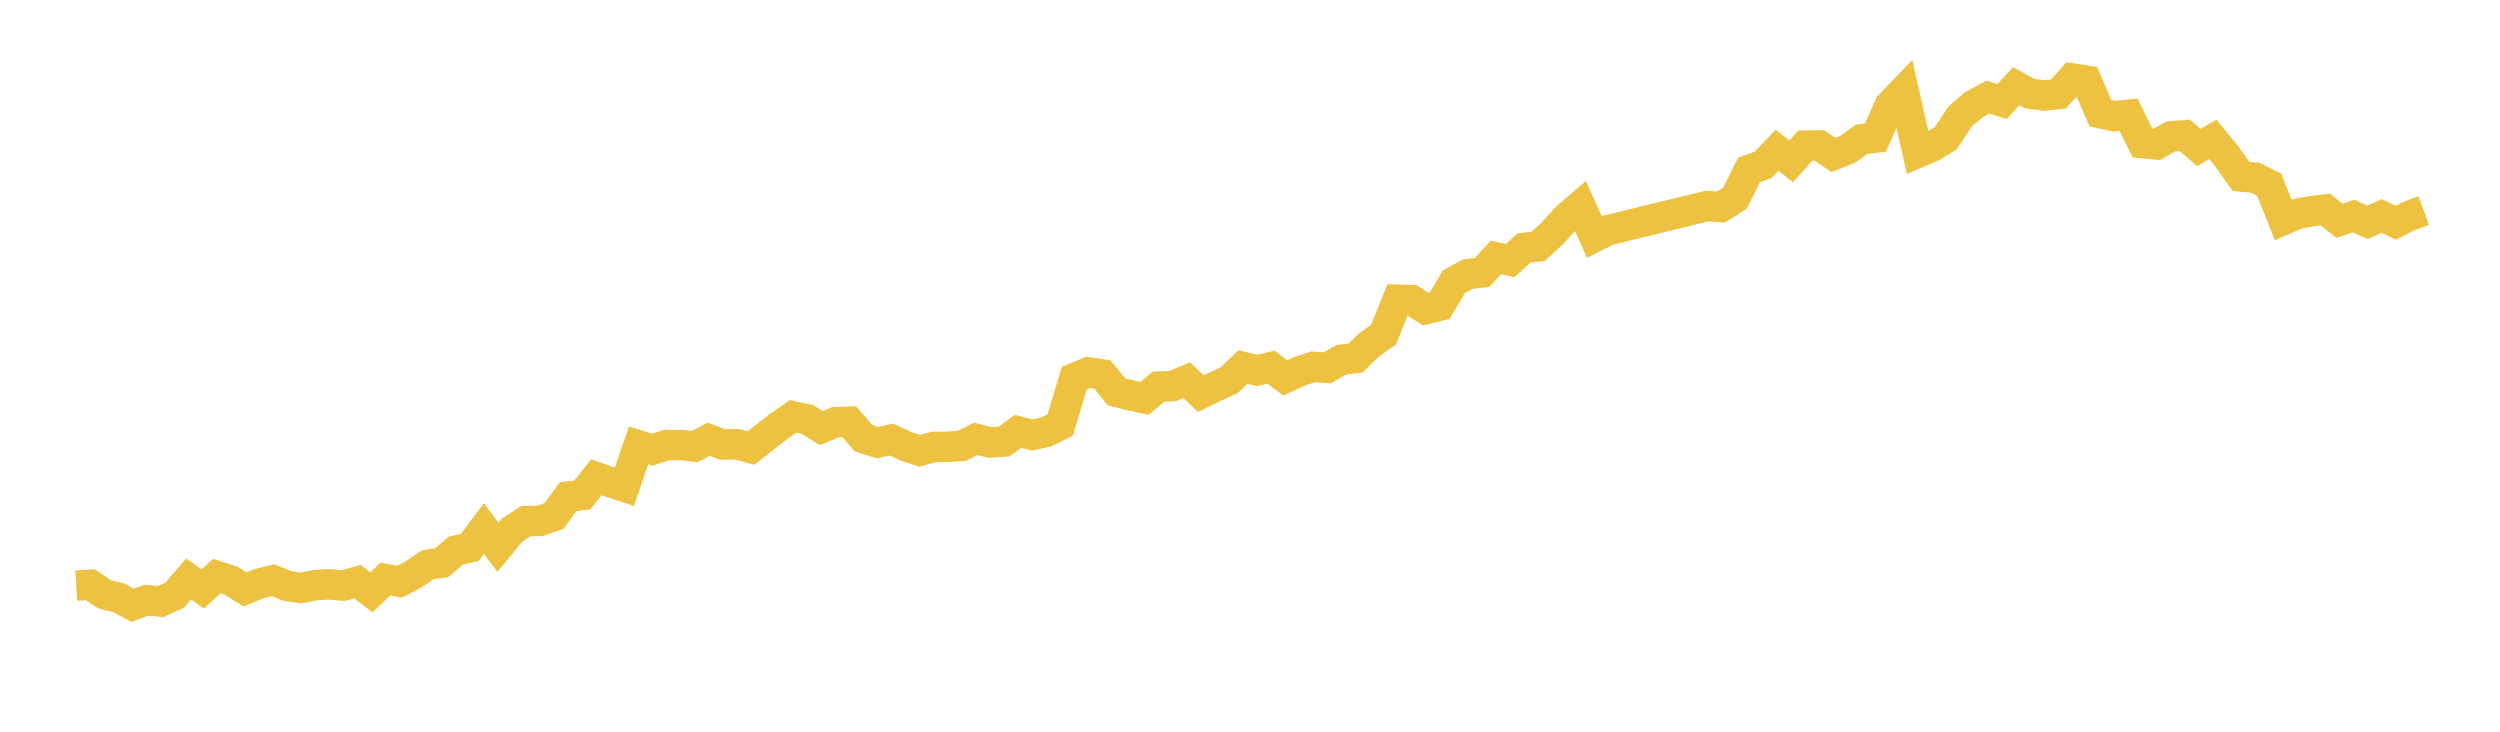 <svg width="164" height="48" xmlns="http://www.w3.org/2000/svg" xmlns:xlink="http://www.w3.org/1999/xlink"><path fill="none" stroke="rgb(237,194,64)" stroke-width="2" d="M5,38.412L5.922,38.359L6.844,38.979L7.766,39.209L8.689,39.704L9.611,39.376L10.533,39.463L11.455,39.047L12.377,37.976L13.299,38.636L14.222,37.791L15.144,38.079L16.066,38.664L16.988,38.292L17.91,38.063L18.832,38.433L19.754,38.572L20.677,38.385L21.599,38.334L22.521,38.416L23.443,38.154L24.365,38.859L25.287,37.983L26.21,38.16L27.132,37.68L28.054,37.045L28.976,36.913L29.898,36.122L30.82,35.905L31.743,34.677L32.665,35.9L33.587,34.776L34.509,34.182L35.431,34.169L36.353,33.842L37.275,32.575L38.198,32.473L39.12,31.307L40.042,31.633L40.964,31.933L41.886,29.218L42.808,29.5L43.731,29.192L44.653,29.196L45.575,29.294L46.497,28.817L47.419,29.161L48.341,29.142L49.263,29.39L51.108,27.953L52.03,27.311L52.952,27.517L53.874,28.082L54.796,27.701L55.719,27.668L56.641,28.741L57.563,29.039L58.485,28.835L59.407,29.268L60.329,29.571L61.251,29.319L62.174,29.31L63.096,29.248L64.018,28.786L64.94,29.027L65.862,28.965L66.784,28.3L67.707,28.535L68.629,28.338L69.551,27.881L70.473,24.805L71.395,24.427L72.317,24.567L73.24,25.703L74.162,25.939L75.084,26.132L76.006,25.362L76.928,25.325L77.85,24.941L78.772,25.824L79.695,25.373L80.617,24.956L81.539,24.074L82.461,24.303L83.383,24.084L84.305,24.793L85.228,24.367L86.15,24.065L87.072,24.132L87.994,23.597L88.916,23.492L89.838,22.602L90.76,21.95L91.683,19.661L92.605,19.688L93.527,20.276L94.449,20.05L95.371,18.482L96.293,17.981L97.216,17.871L98.138,16.886L99.06,17.097L99.982,16.265L100.904,16.161L101.826,15.316L102.749,14.297L103.671,13.504L104.593,15.554L105.515,15.093L111.97,13.519L112.892,13.583L113.814,13L114.737,11.145L115.659,10.813L116.581,9.855L117.503,10.587L118.425,9.554L119.347,9.54L120.269,10.169L121.192,9.808L122.114,9.138L123.036,9.027L123.958,6.919L124.88,5.962L125.802,10.024L126.725,9.633L127.647,9.063L128.569,7.664L129.491,6.861L130.413,6.368L131.335,6.661L132.257,5.655L133.18,6.15L134.102,6.265L135.024,6.171L135.946,5.151L136.868,5.295L137.79,7.427L138.713,7.626L139.635,7.527L140.557,9.388L141.479,9.476L142.401,8.95L143.323,8.878L144.246,9.679L145.168,9.141L146.09,10.277L147.012,11.578L147.934,11.654L148.856,12.117L149.778,14.433L150.701,14.028L151.623,13.855L152.545,13.741L153.467,14.488L154.389,14.178L155.311,14.586L156.234,14.163L157.156,14.611L158.078,14.147L159,13.812"></path></svg>